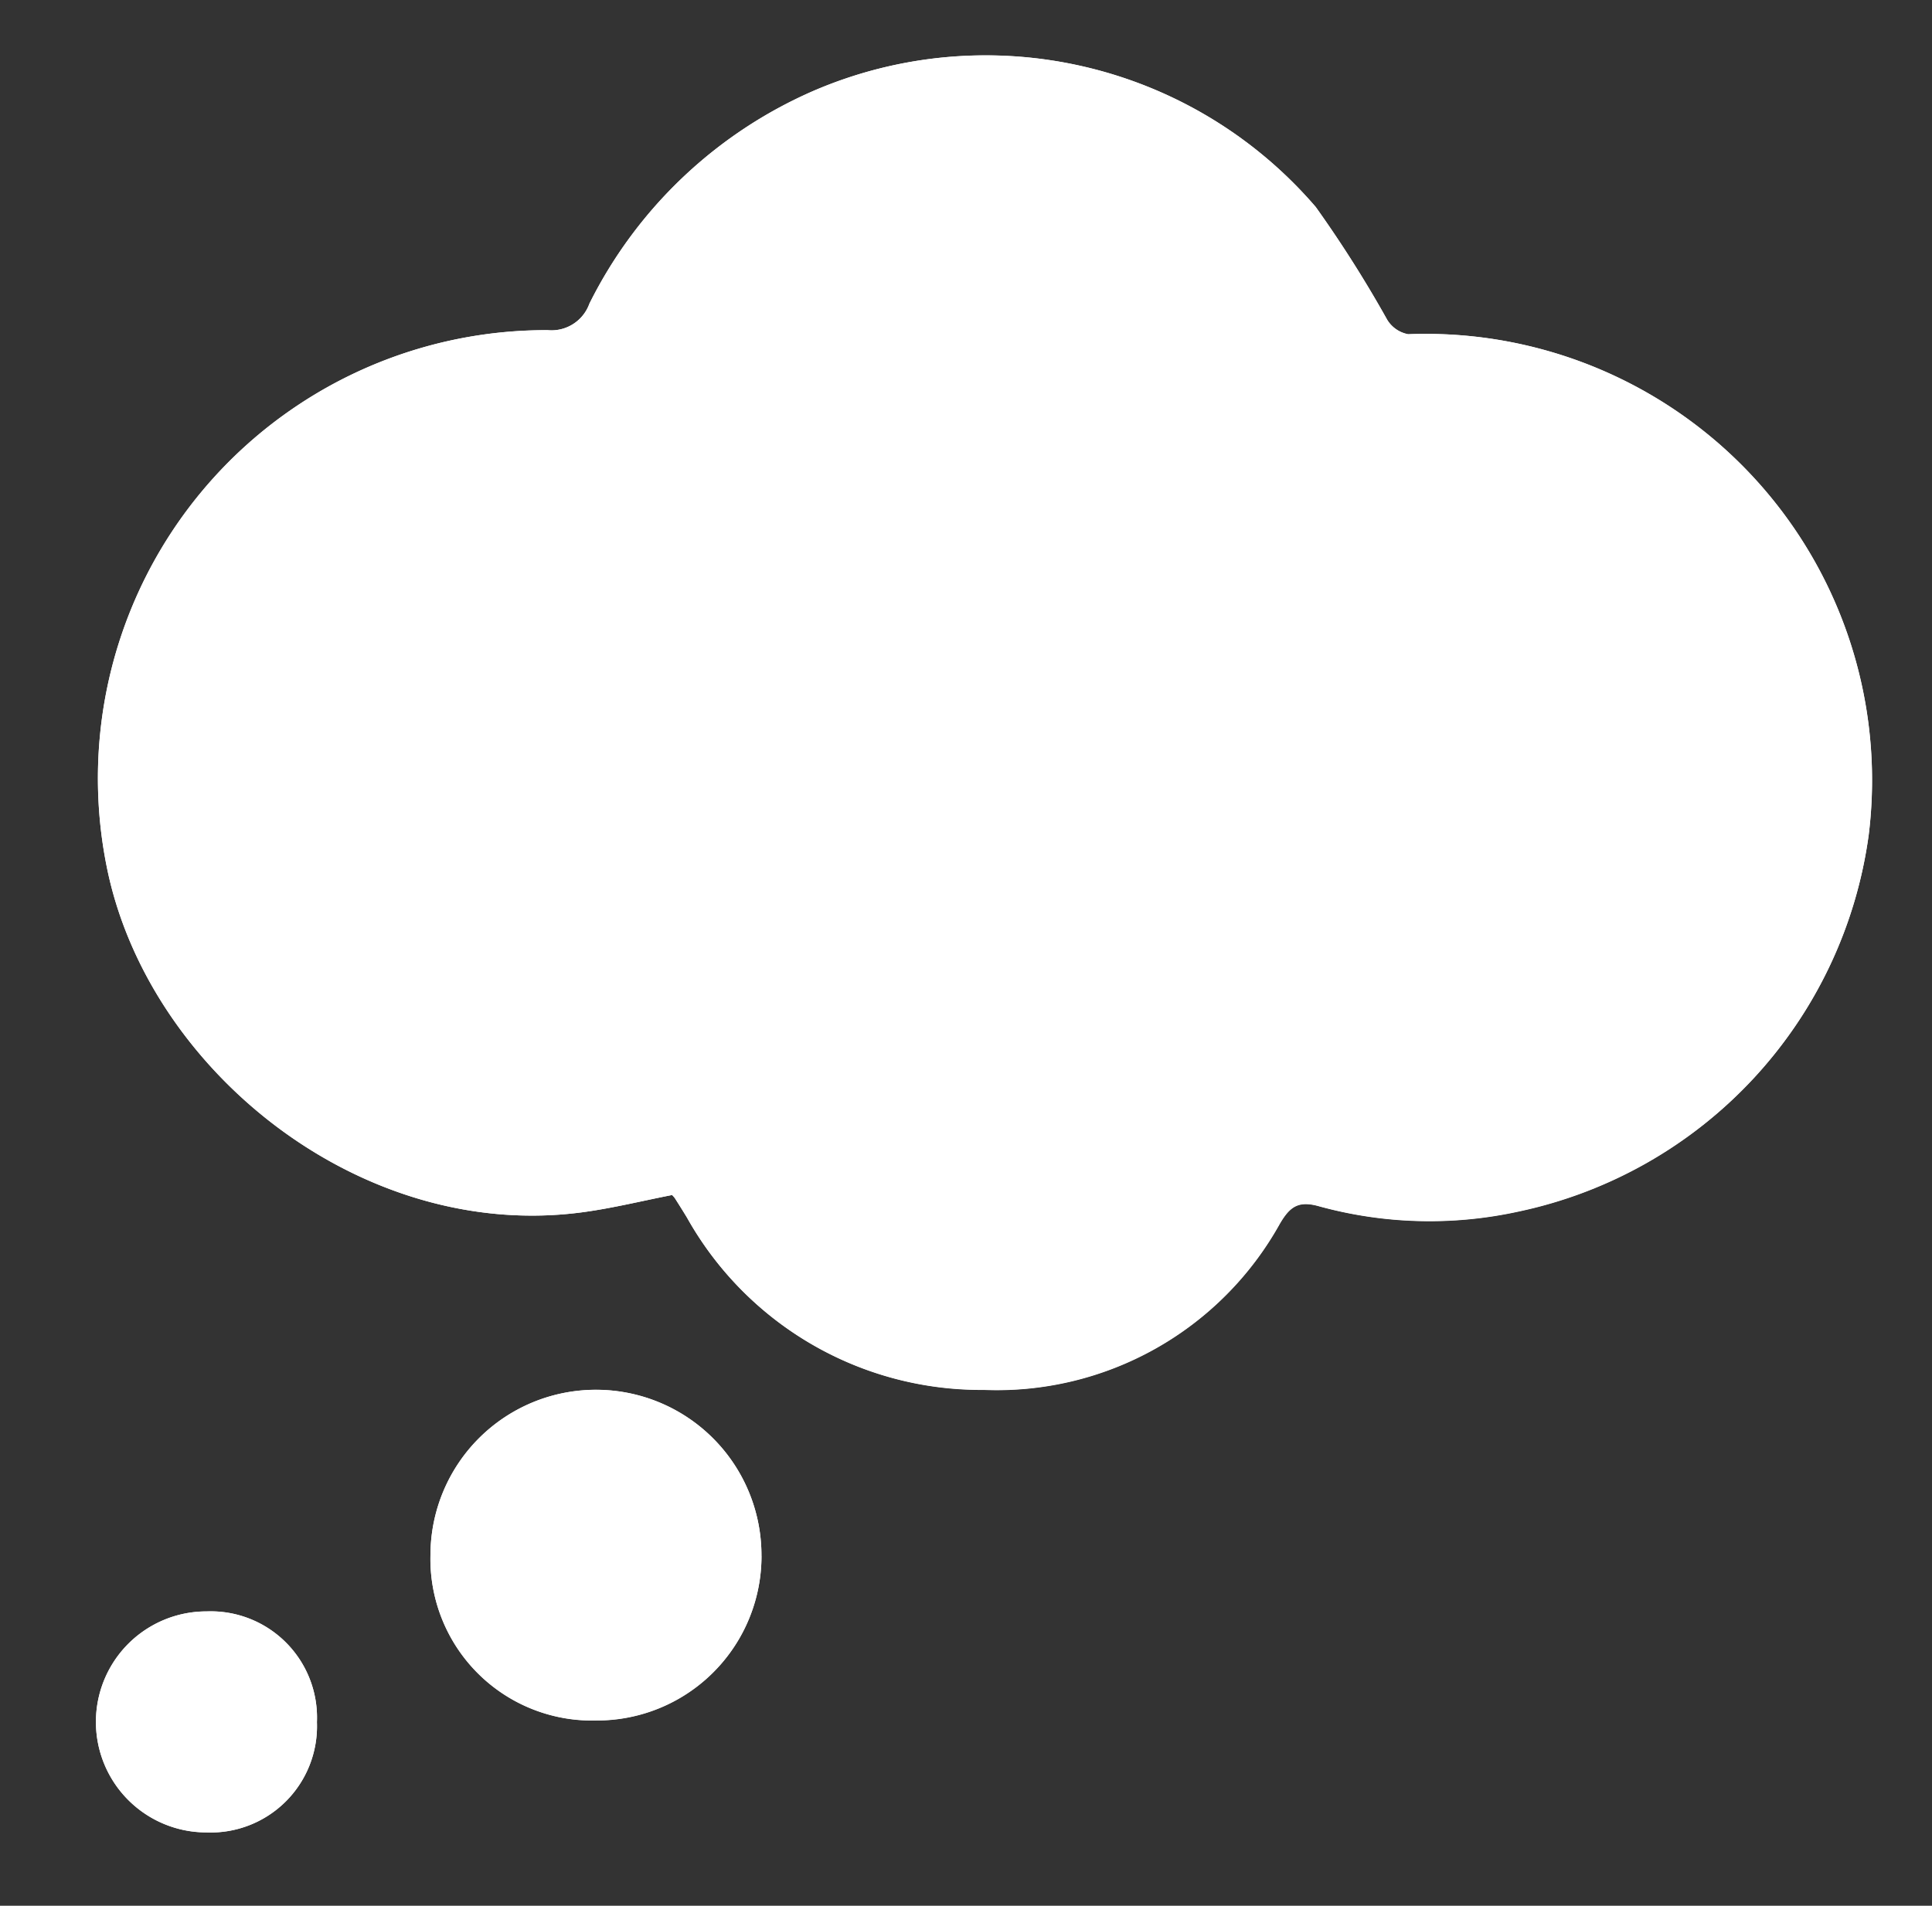 <svg xmlns="http://www.w3.org/2000/svg" xmlns:xlink="http://www.w3.org/1999/xlink" width="50" height="49.333" viewBox="0 0 50 49.333">
  <rect x="0" y="0" width="50" height="49.333" fill="#333333" stroke="none"/>
  <defs>
    <clipPath id="clip-path">
      <rect id="Rectangle_408" data-name="Rectangle 408" width="50" height="49.333" fill="#fff"/>
    </clipPath>
    <clipPath id="clip-path-2">
      <rect id="Rectangle_407" data-name="Rectangle 407" width="55.333" height="59.333" transform="translate(0 0)" fill="#fff"/>
    </clipPath>
    <clipPath id="clip-path-3">
      <rect id="Rectangle_406" data-name="Rectangle 406" width="55.333" height="59.333" fill="#fff"/>
    </clipPath>
  </defs>
  <g id="Group_329" data-name="Group 329" transform="translate(-0.285)">
    <g id="Group_328" data-name="Group 328" transform="translate(0.285 0)" clip-path="url(#clip-path)">
      <g id="Group_327" data-name="Group 327" transform="translate(-5.333 -5.667)">
        <g id="Group_326" data-name="Group 326" transform="translate(0 0)" clip-path="url(#clip-path-2)">
          <g id="Group_325" data-name="Group 325" transform="translate(0 0)">
            <g id="Group_324" data-name="Group 324" clip-path="url(#clip-path-3)">
              <path id="Path_3237" data-name="Path 3237" d="M47.533,56.489a.657.657,0,0,1,.073.083c.107.169.212.339.316.508A8.722,8.722,0,0,0,55.6,61.535a8.379,8.379,0,0,0,7.662-4.3c.261-.445.482-.608,1.029-.449a10.777,10.777,0,0,0,5.156.131A11.557,11.557,0,0,0,78.5,47.166a11.554,11.554,0,0,0-11.92-12.959.81.81,0,0,1-.541-.374,31.319,31.319,0,0,0-1.849-2.919,11.259,11.259,0,0,0-13.014-3,11.692,11.692,0,0,0-5.783,5.5,1.042,1.042,0,0,1-1.079.688A11.6,11.6,0,0,0,32.9,47.982c1.048,5.256,6.587,9.741,12.345,8.949.765-.105,1.519-.292,2.288-.442m2.313,9.341A4.283,4.283,0,1,0,41.28,65.8a4.182,4.182,0,0,0,4.3,4.293,4.257,4.257,0,0,0,4.267-4.259m-11.506,4.3a2.751,2.751,0,0,0-2.855-2.865,2.86,2.86,0,0,0-.008,5.721,2.752,2.752,0,0,0,2.863-2.856" transform="translate(-24.806 -19.887)" fill="#fff"/>
              <path id="Path_3238" data-name="Path 3238" d="M47.64,56.489c-.769.151-1.523.337-2.288.442-5.758.792-11.3-3.693-12.345-8.949A11.6,11.6,0,0,1,44.423,34.1a1.042,1.042,0,0,0,1.079-.688,11.692,11.692,0,0,1,5.783-5.5,11.259,11.259,0,0,1,13.014,3,31.315,31.315,0,0,1,1.849,2.919.81.81,0,0,0,.542.374,11.554,11.554,0,0,1,11.92,12.959,11.556,11.556,0,0,1-9.058,9.747,10.777,10.777,0,0,1-5.156-.131c-.547-.158-.768,0-1.03.449a8.379,8.379,0,0,1-7.662,4.3A8.722,8.722,0,0,1,48.03,57.08c-.1-.17-.21-.34-.317-.508a.656.656,0,0,0-.073-.083" transform="translate(-24.914 -19.887)" fill="#fff"/>
              <path id="Path_3239" data-name="Path 3239" d="M77.294,175.377a4.258,4.258,0,0,1-4.267,4.259,4.183,4.183,0,0,1-4.3-4.293,4.283,4.283,0,1,1,8.566.034" transform="translate(-52.254 -129.434)" fill="#fff"/>
              <path id="Path_3240" data-name="Path 3240" d="M38.341,197.929a2.752,2.752,0,0,1-2.863,2.856,2.86,2.86,0,0,1,.008-5.721,2.751,2.751,0,0,1,2.855,2.865" transform="translate(-24.806 -147.684)" fill="#fff"/>
            </g>
          </g>
        </g>
      </g>
    </g>
  </g>
</svg>
